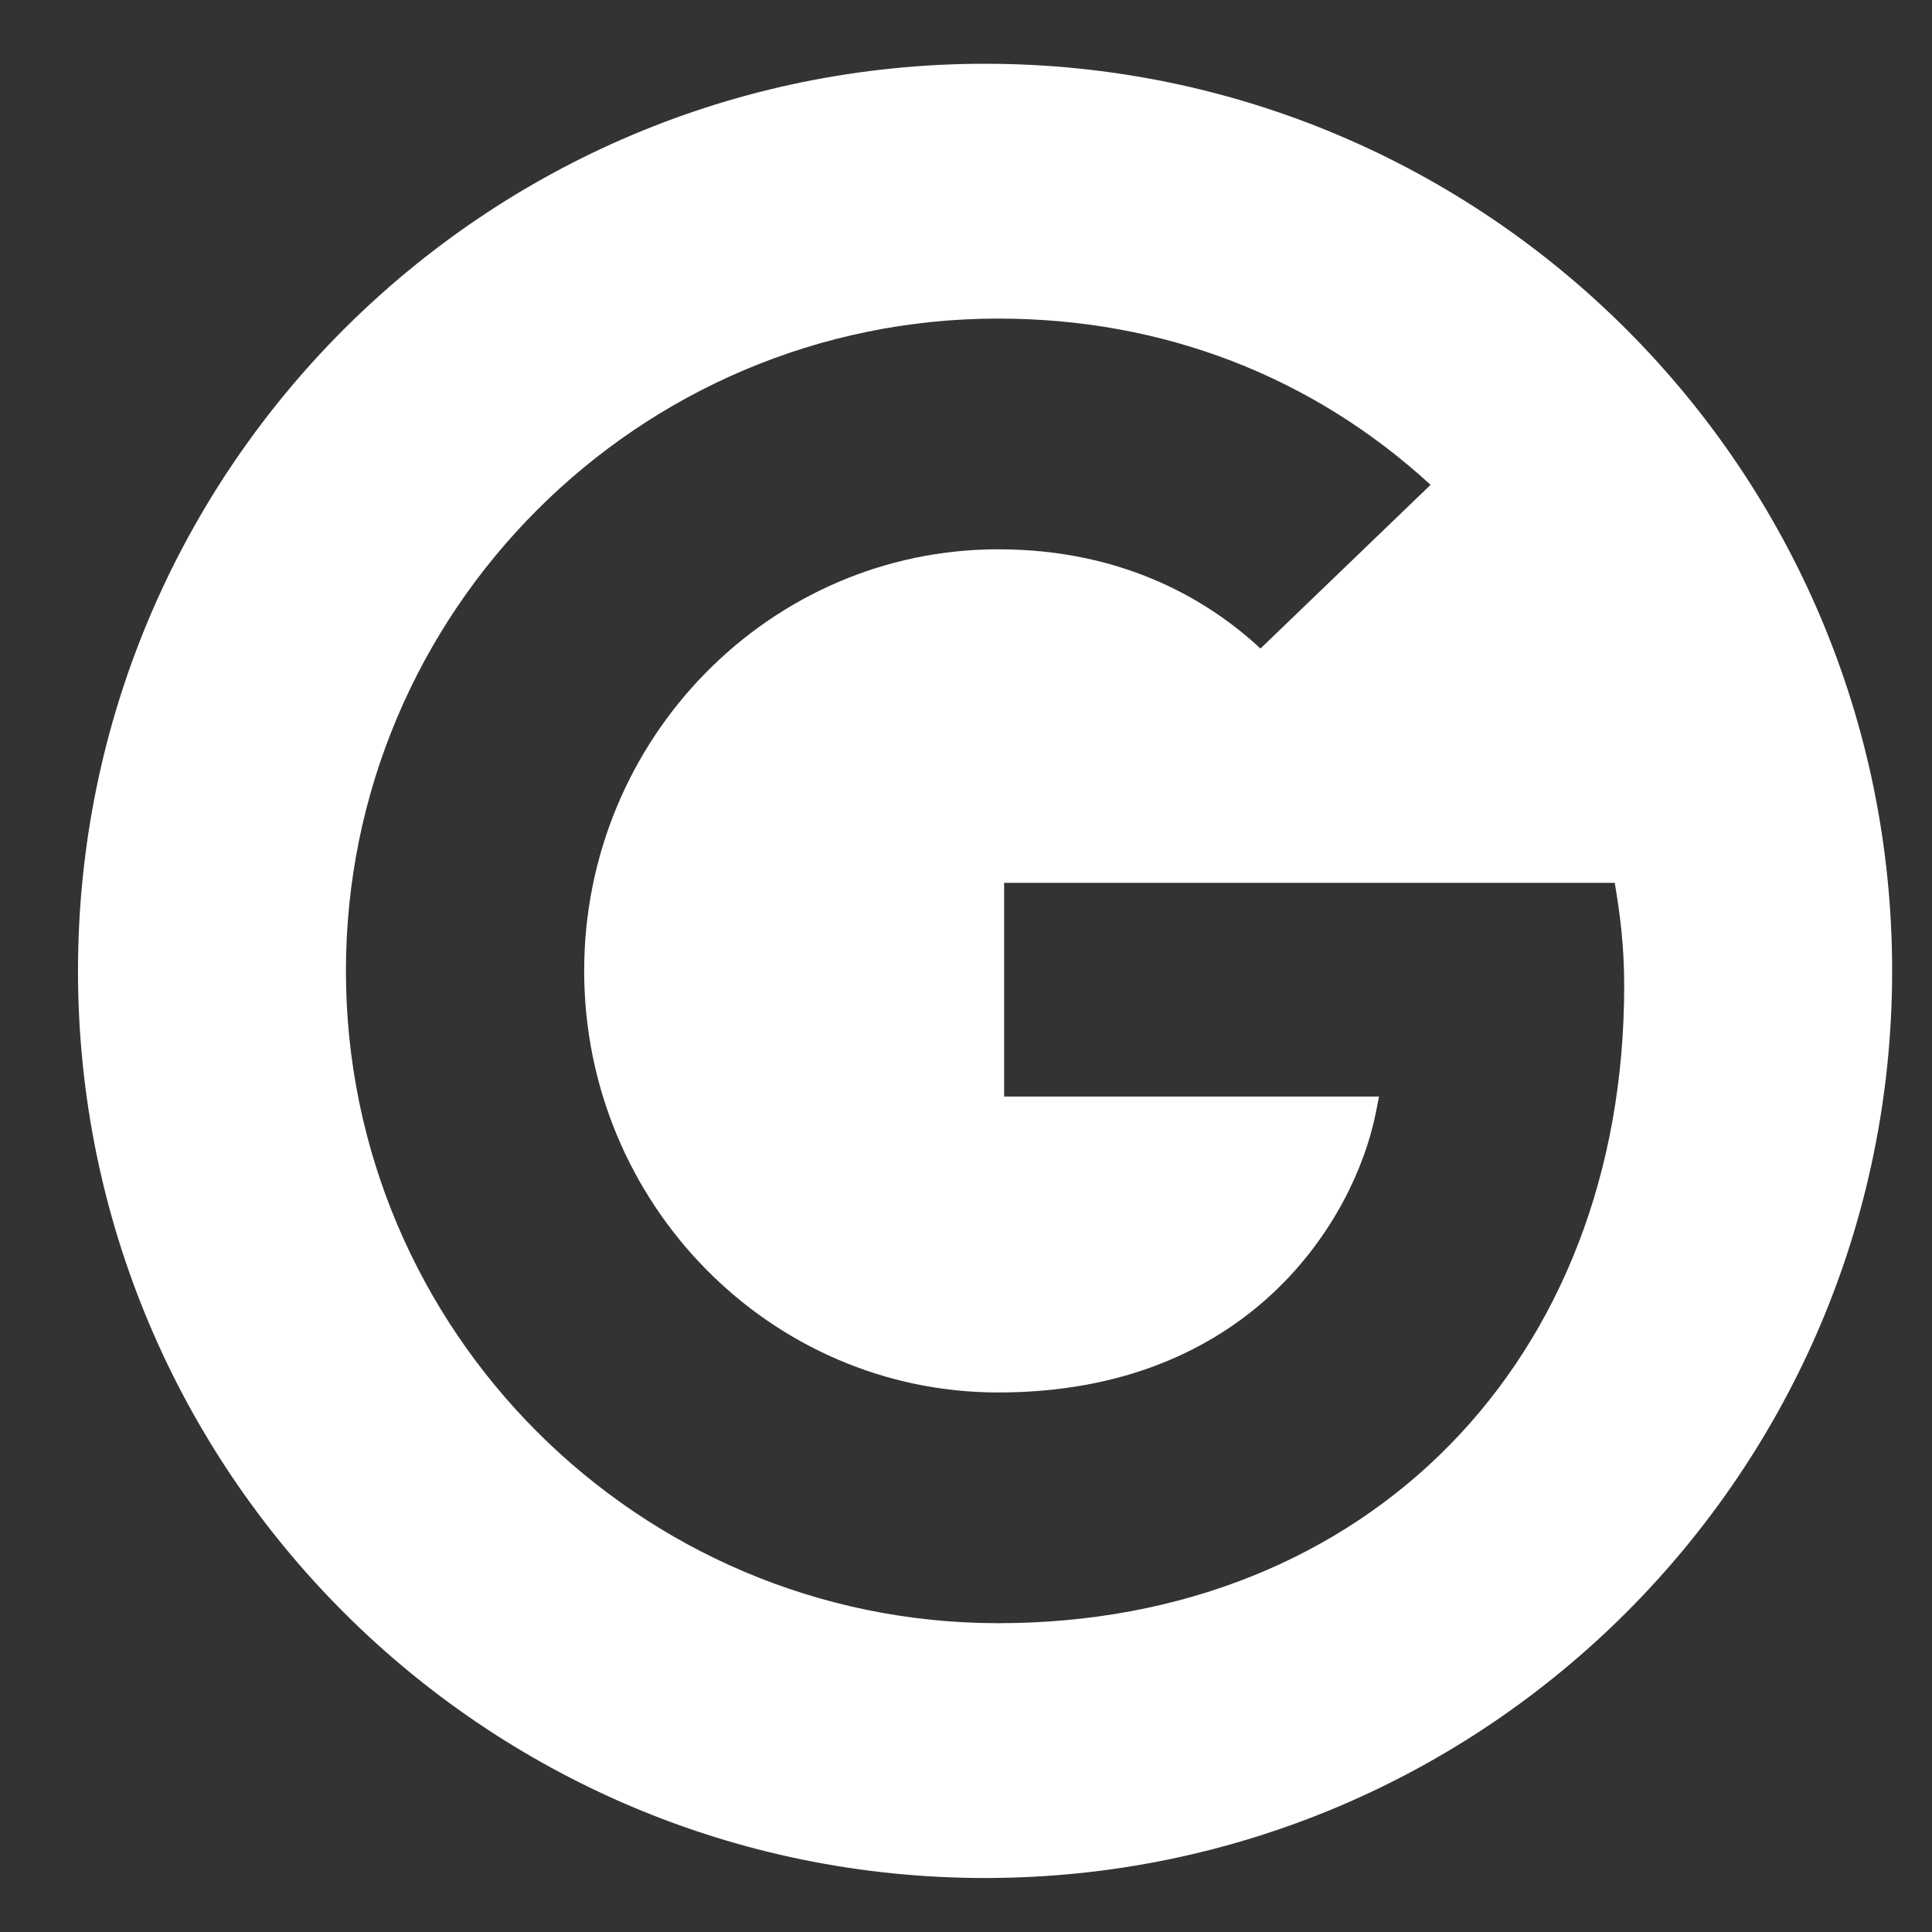 <?xml version="1.0" encoding="UTF-8"?>
<svg width="19px" height="19px" viewBox="0 0 19 19" version="1.1" xmlns="http://www.w3.org/2000/svg" xmlns:xlink="http://www.w3.org/1999/xlink">
    <rect x="0" y="0" width="19" height="19" fill="#333333" stroke="none"/>
    <!-- Generator: sketchtool 52.5 (67469) - http://www.bohemiancoding.com/sketch -->
    <title>79B691D0-F583-4FB1-8852-4C7F13A8EB5E@2x</title>
    <desc>Created with sketchtool.</desc>
    <g id="Page-1" stroke="none" stroke-width="1" fill="none" fill-rule="evenodd">
        <g id="M-Login-MK" transform="translate(-83, -1377)" fill="#FFFFFF">
            <g id="Group-3" transform="translate(83.5, 1375.064)">
                <path d="M9.317,17.899 C5.78,17.899 2.902,15.021 2.902,11.484 C2.902,7.947 5.78,5.069 9.317,5.069 C10.934,5.069 12.402,5.634 13.569,6.704 L11.896,8.314 C11.408,7.86 10.574,7.338 9.317,7.338 C7.072,7.338 5.245,9.198 5.245,11.484 C5.245,13.77 7.072,15.63 9.317,15.63 C11.807,15.63 12.82,13.911 13.027,12.895 L13.062,12.72 L9.375,12.72 L9.375,10.618 L15.38,10.618 C15.428,10.904 15.473,11.22 15.473,11.632 C15.473,15.322 12.941,17.899 9.317,17.899 Z M9.187,2.563 C4.261,2.563 0.267,6.557 0.267,11.484 C0.267,16.411 4.261,20.405 9.187,20.405 C14.114,20.405 18.108,16.411 18.108,11.484 C18.108,6.557 14.114,2.563 9.187,2.563 Z" id="Google"></path>
            </g>
        </g>
    </g>
</svg>
